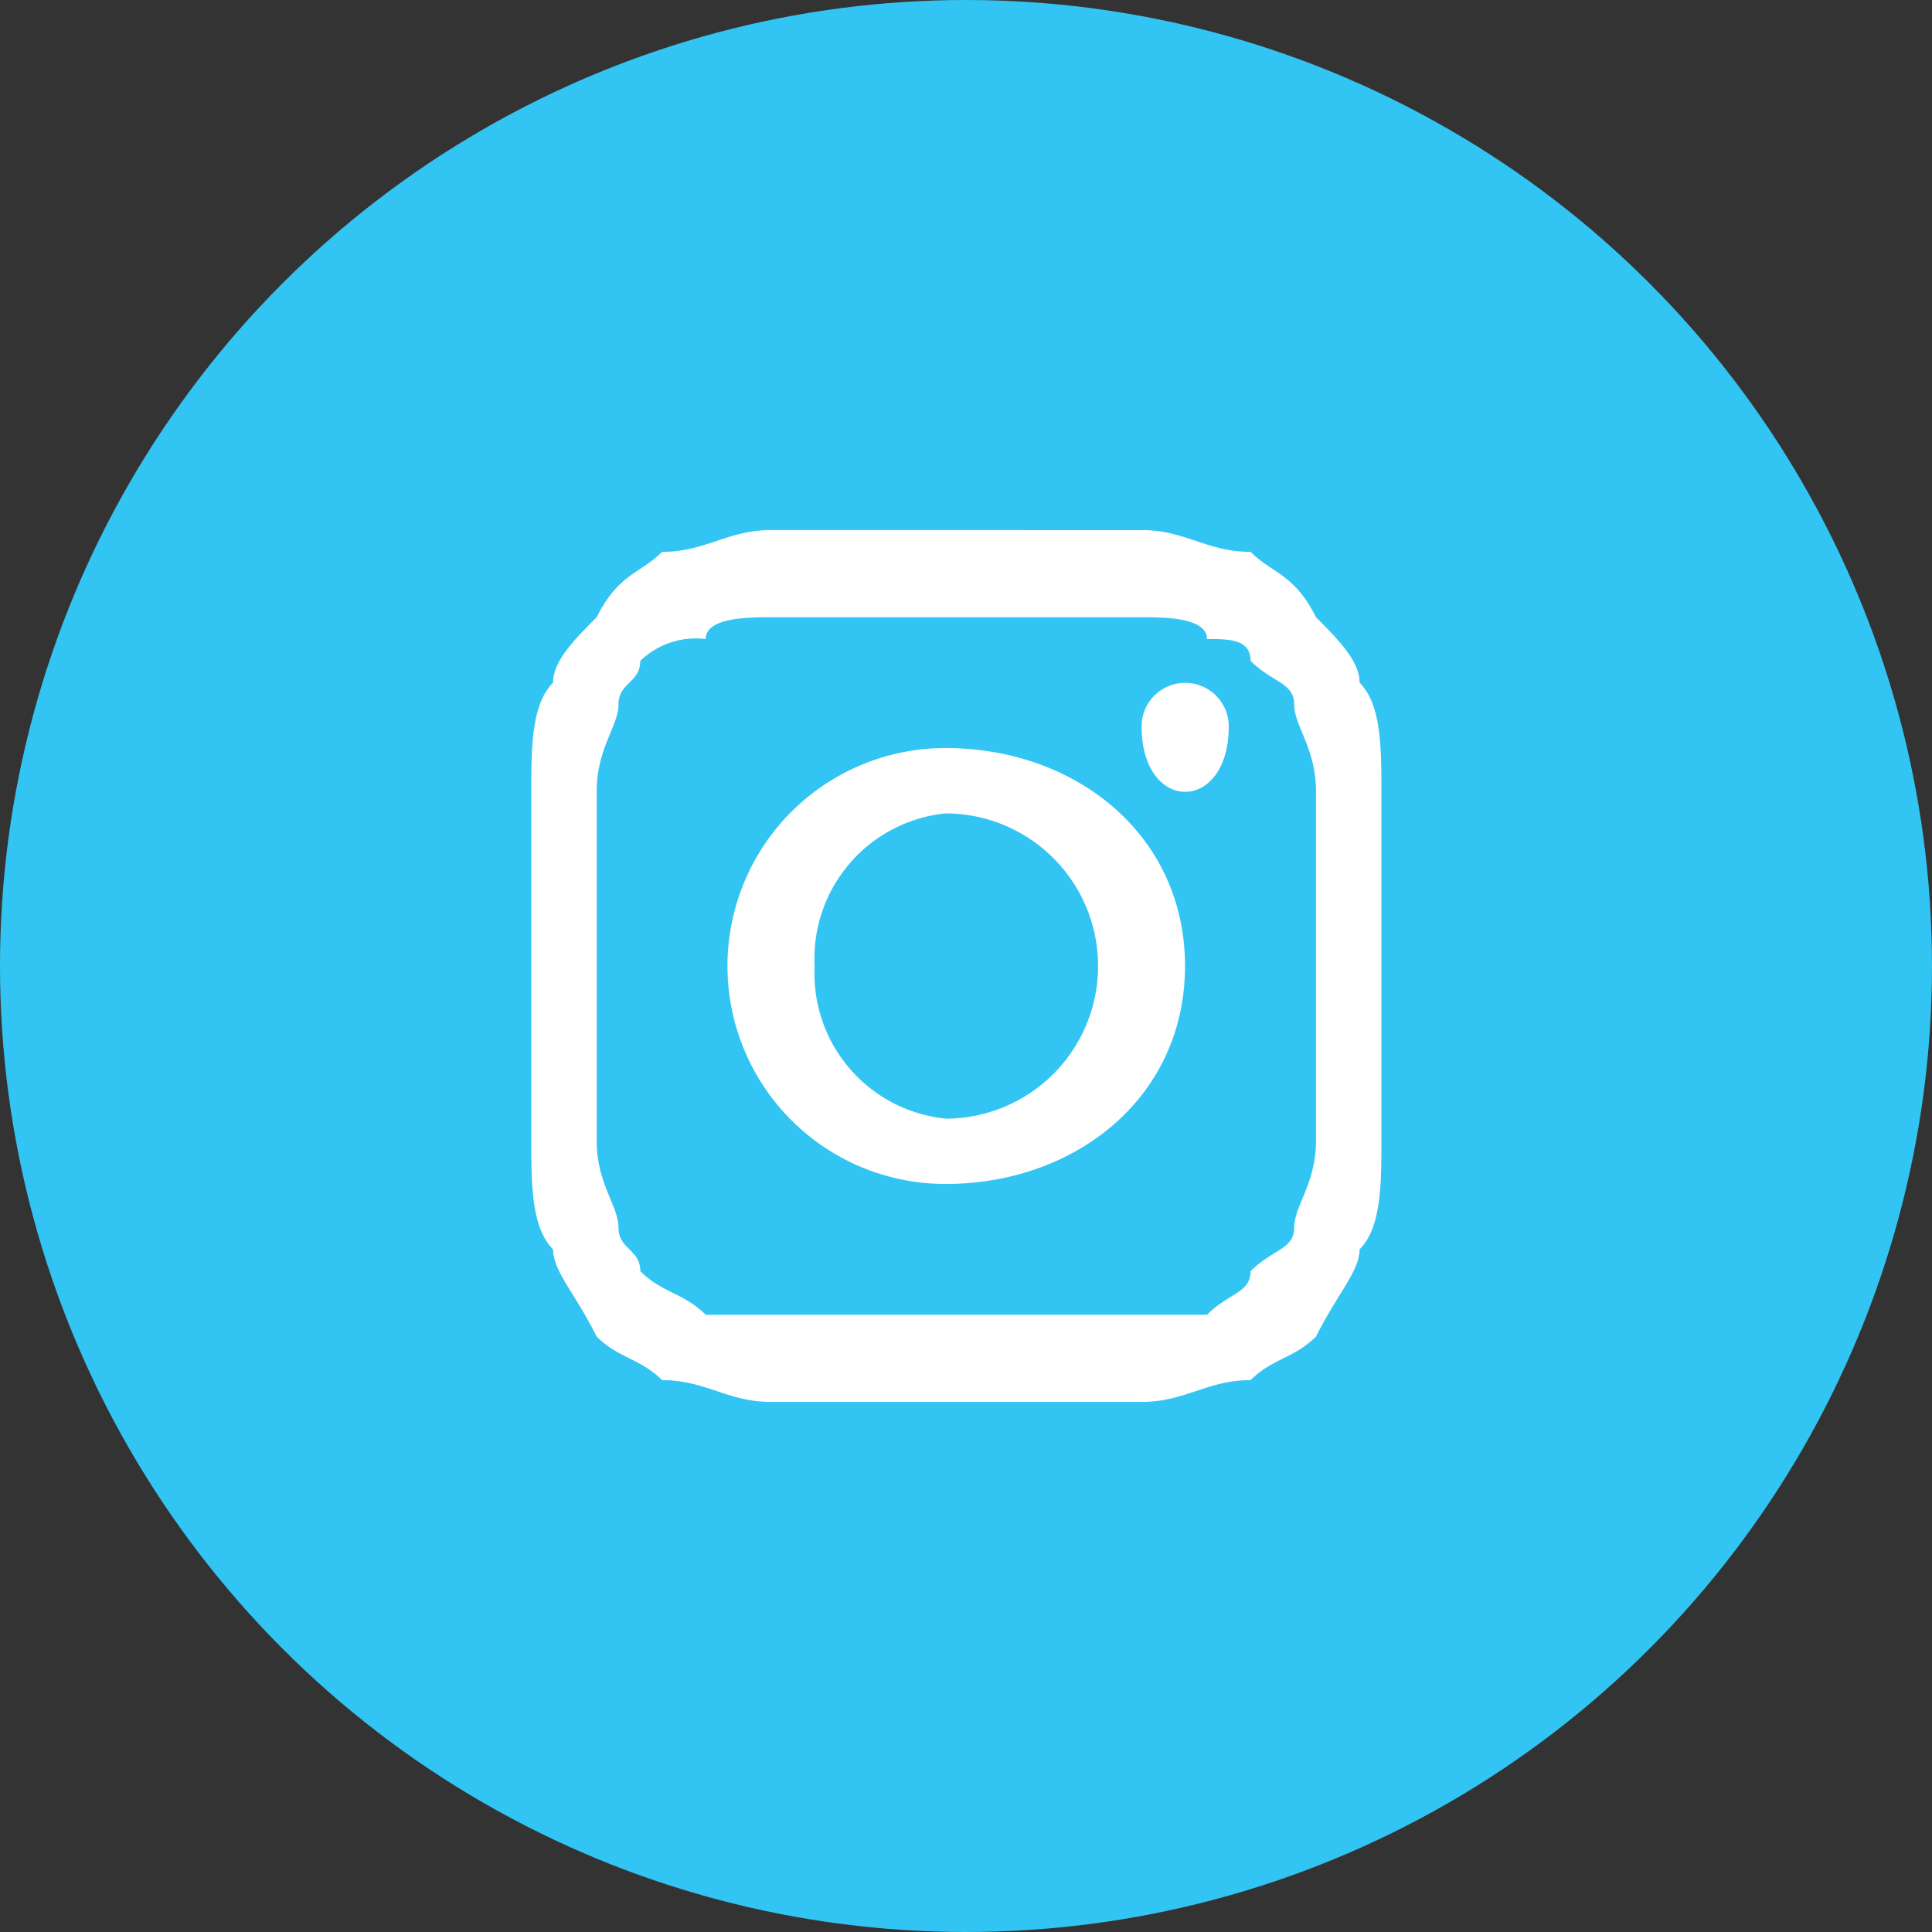 <svg xmlns="http://www.w3.org/2000/svg" width="50" height="50" viewBox="0 0 50 50">
  <rect x="0" y="0" width="50" height="50" fill="#333333" stroke="none"/>
  <defs>
    <style>
      .cls-1 {
        fill: #32c5f3;
      }

      .cls-2 {
        fill: #fff;
      }
    </style>
  </defs>
  <title>ico-sns-instagram</title>
  <g id="レイヤー_2" data-name="レイヤー 2">
    <circle class="cls-1" cx="25" cy="25" r="25"/>
    <g>
      <path class="cls-2" d="M24.468,15.974h5.077c.564,0,1.692,0,1.692.564.564,0,1.128,0,1.128.565.564.564,1.129.564,1.129,1.128s.564,1.128.564,2.256v9.026c0,1.128-.564,1.692-.564,2.256s-.565.564-1.129,1.128c0,.565-.564.565-1.128,1.129H18.263c-.564-.564-1.128-.564-1.692-1.129,0-.564-.565-.564-.565-1.128s-.564-1.128-.564-2.256V20.487c0-1.128.564-1.692.564-2.256s.565-.564.565-1.128a2.07,2.07,0,0,1,1.692-.565c0-.564,1.128-.564,1.692-.564h4.513m0-2.256H19.955c-1.128,0-1.692.564-2.82.564-.564.564-1.129.564-1.693,1.692-.564.564-1.128,1.129-1.128,1.693-.564.564-.564,1.692-.564,2.82v9.026c0,1.128,0,2.256.564,2.82,0,.564.564,1.129,1.128,2.257.564.564,1.129.564,1.693,1.128,1.128,0,1.692.564,2.82.564h9.59c1.128,0,1.692-.564,2.82-.564.564-.564,1.129-.564,1.693-1.128.564-1.128,1.128-1.693,1.128-2.257.564-.564.564-1.692.564-2.82V20.487c0-1.128,0-2.256-.564-2.82,0-.564-.564-1.129-1.128-1.693-.564-1.128-1.129-1.128-1.693-1.692-1.128,0-1.692-.564-2.82-.564Z"/>
      <path class="cls-2" d="M24.468,19.359a5.641,5.641,0,0,0,0,11.282c3.385,0,6.2-2.256,6.2-5.641S27.853,19.359,24.468,19.359Zm0,9.59A3.773,3.773,0,0,1,21.083,25a3.773,3.773,0,0,1,3.385-3.949,3.949,3.949,0,1,1,0,7.9Z"/>
      <path class="cls-2" d="M31.8,18.8c0,1.128-.564,1.692-1.128,1.692s-1.128-.564-1.128-1.692a1.128,1.128,0,1,1,2.256,0Z"/>
    </g>
  </g>
</svg>
